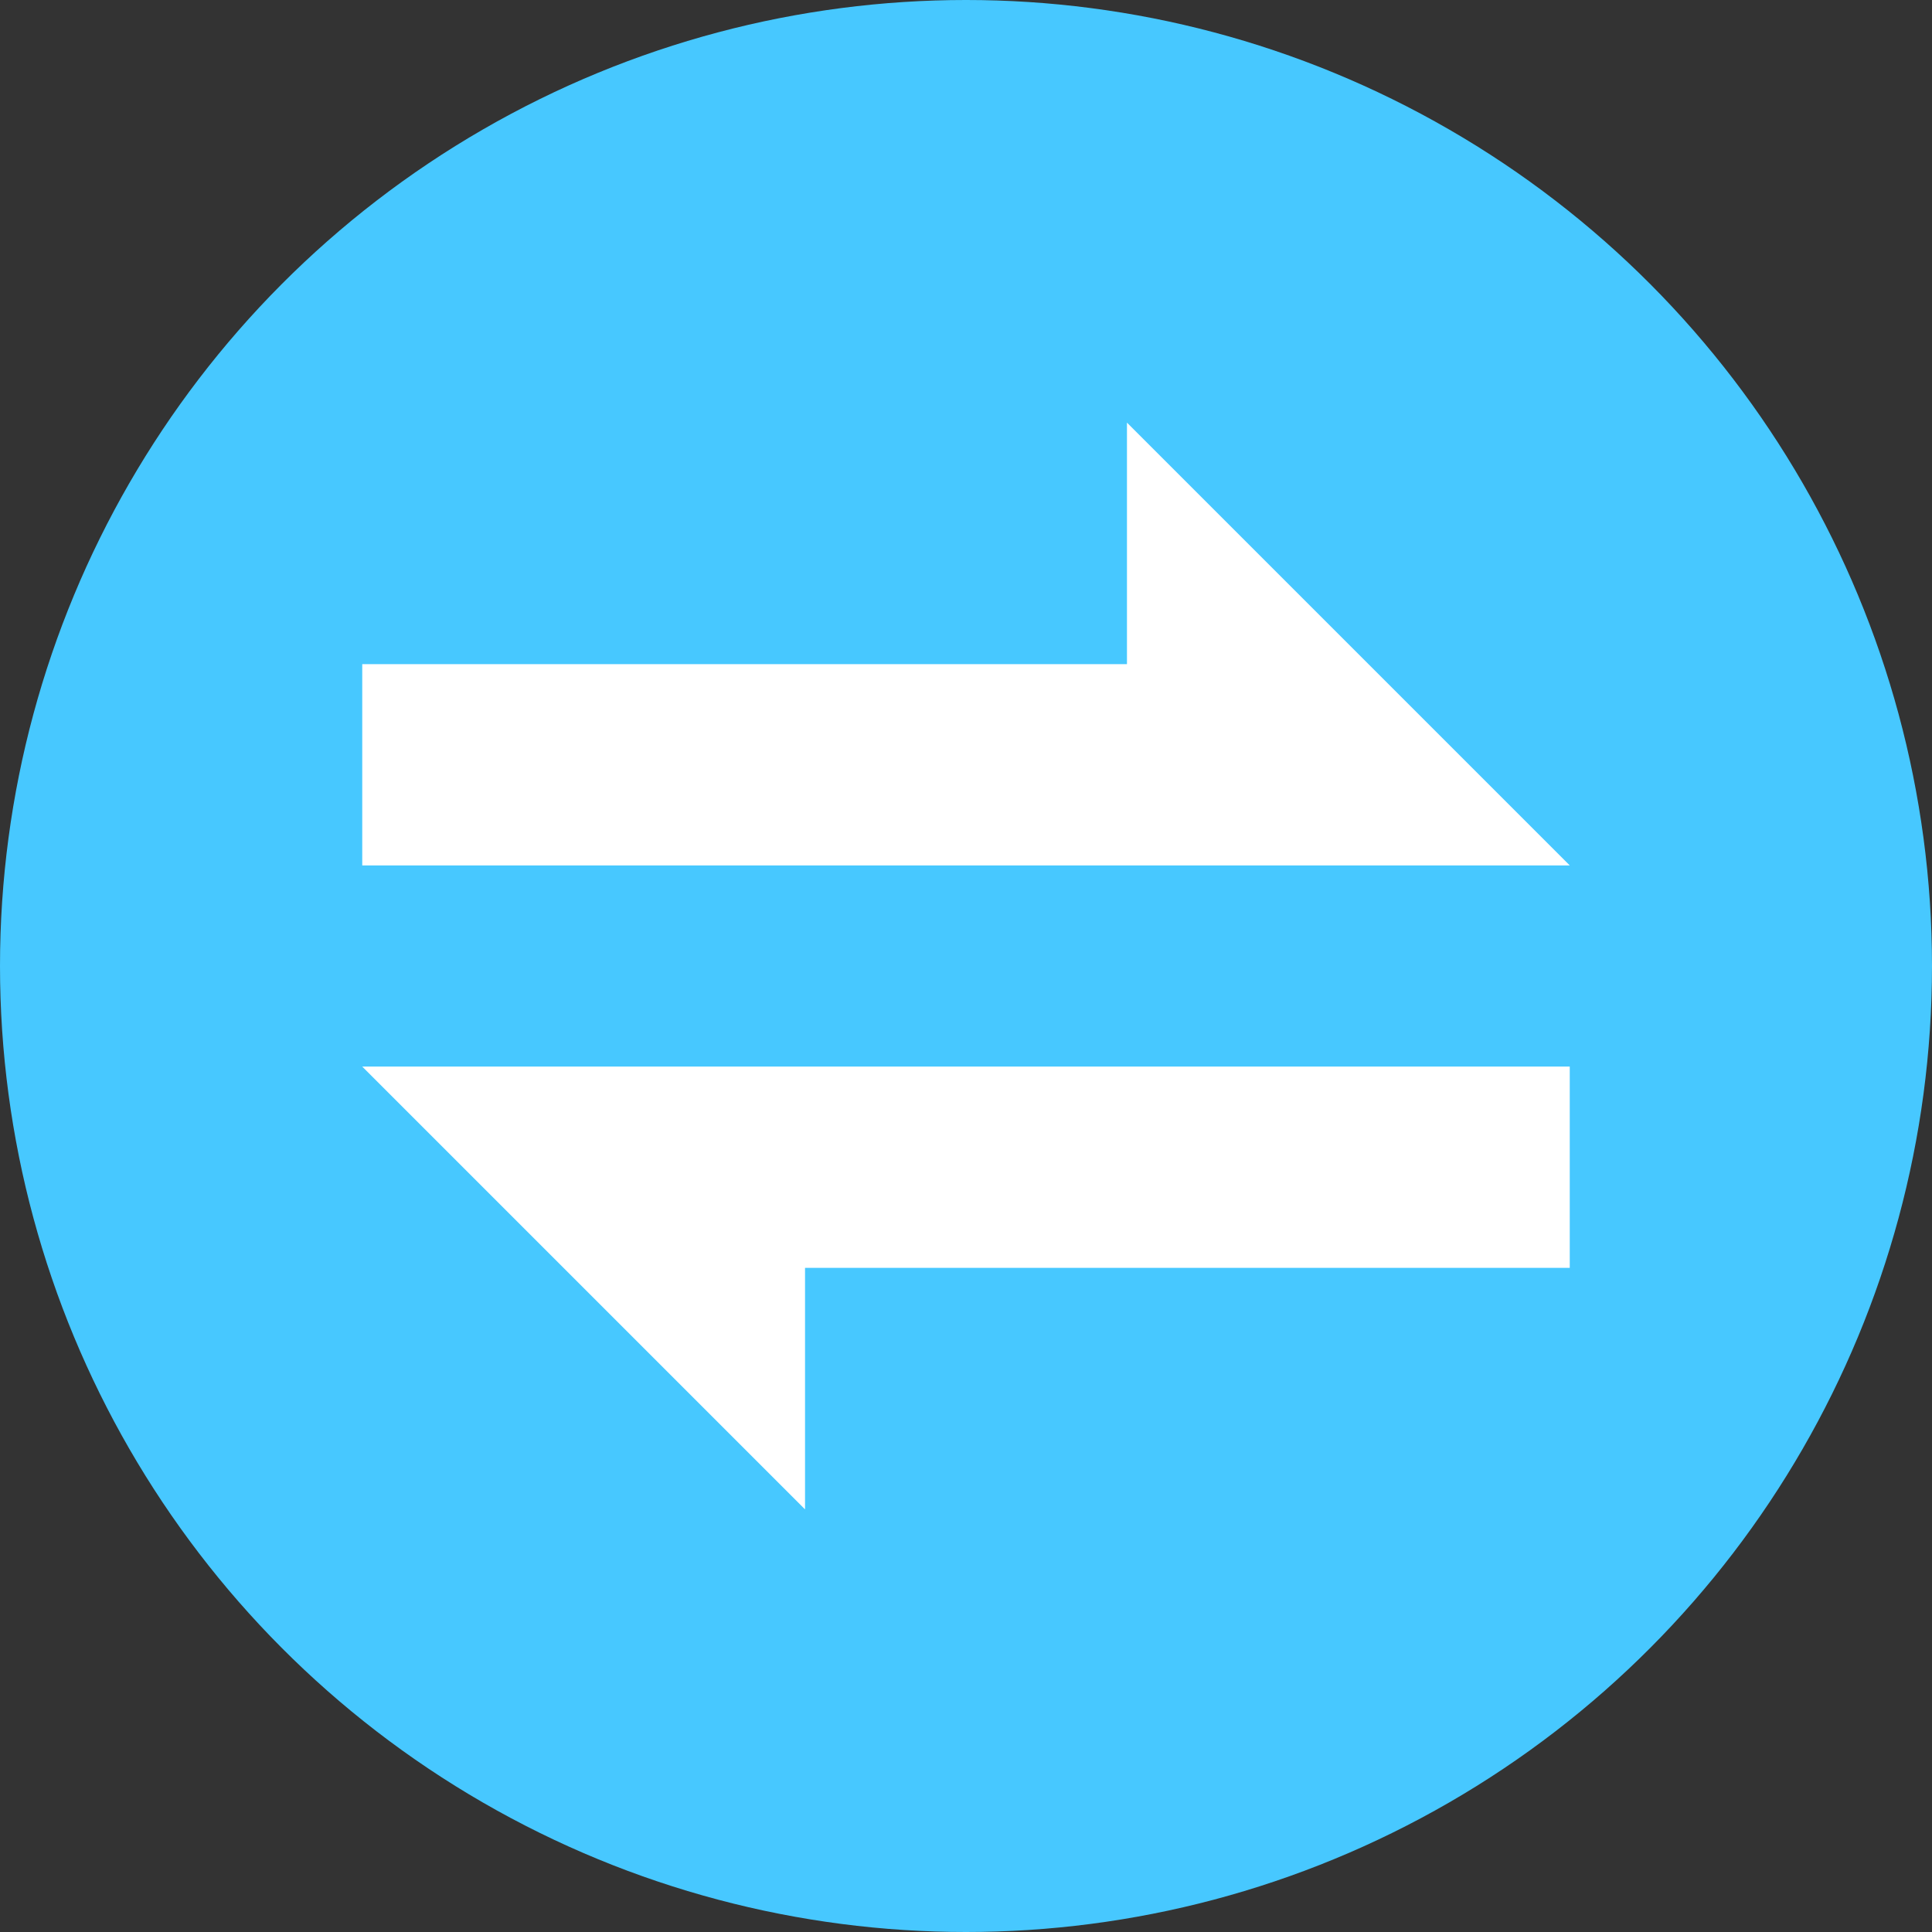 <svg width="16" height="16" viewBox="0 0 16 16" fill="none" xmlns="http://www.w3.org/2000/svg">
<rect x="0" y="0" width="16" height="16" fill="#333333" stroke="none"/>
<circle cx="8" cy="8" r="8" fill="#47C8FF"/>
<path d="M9.333 3.5L13 7.167H3V5.5H9.333V3.5Z" fill="white"/>
<path d="M6.667 12.5L3 8.833L13 8.833L13 10.5L6.667 10.5L6.667 12.5Z" fill="white"/>
</svg>
